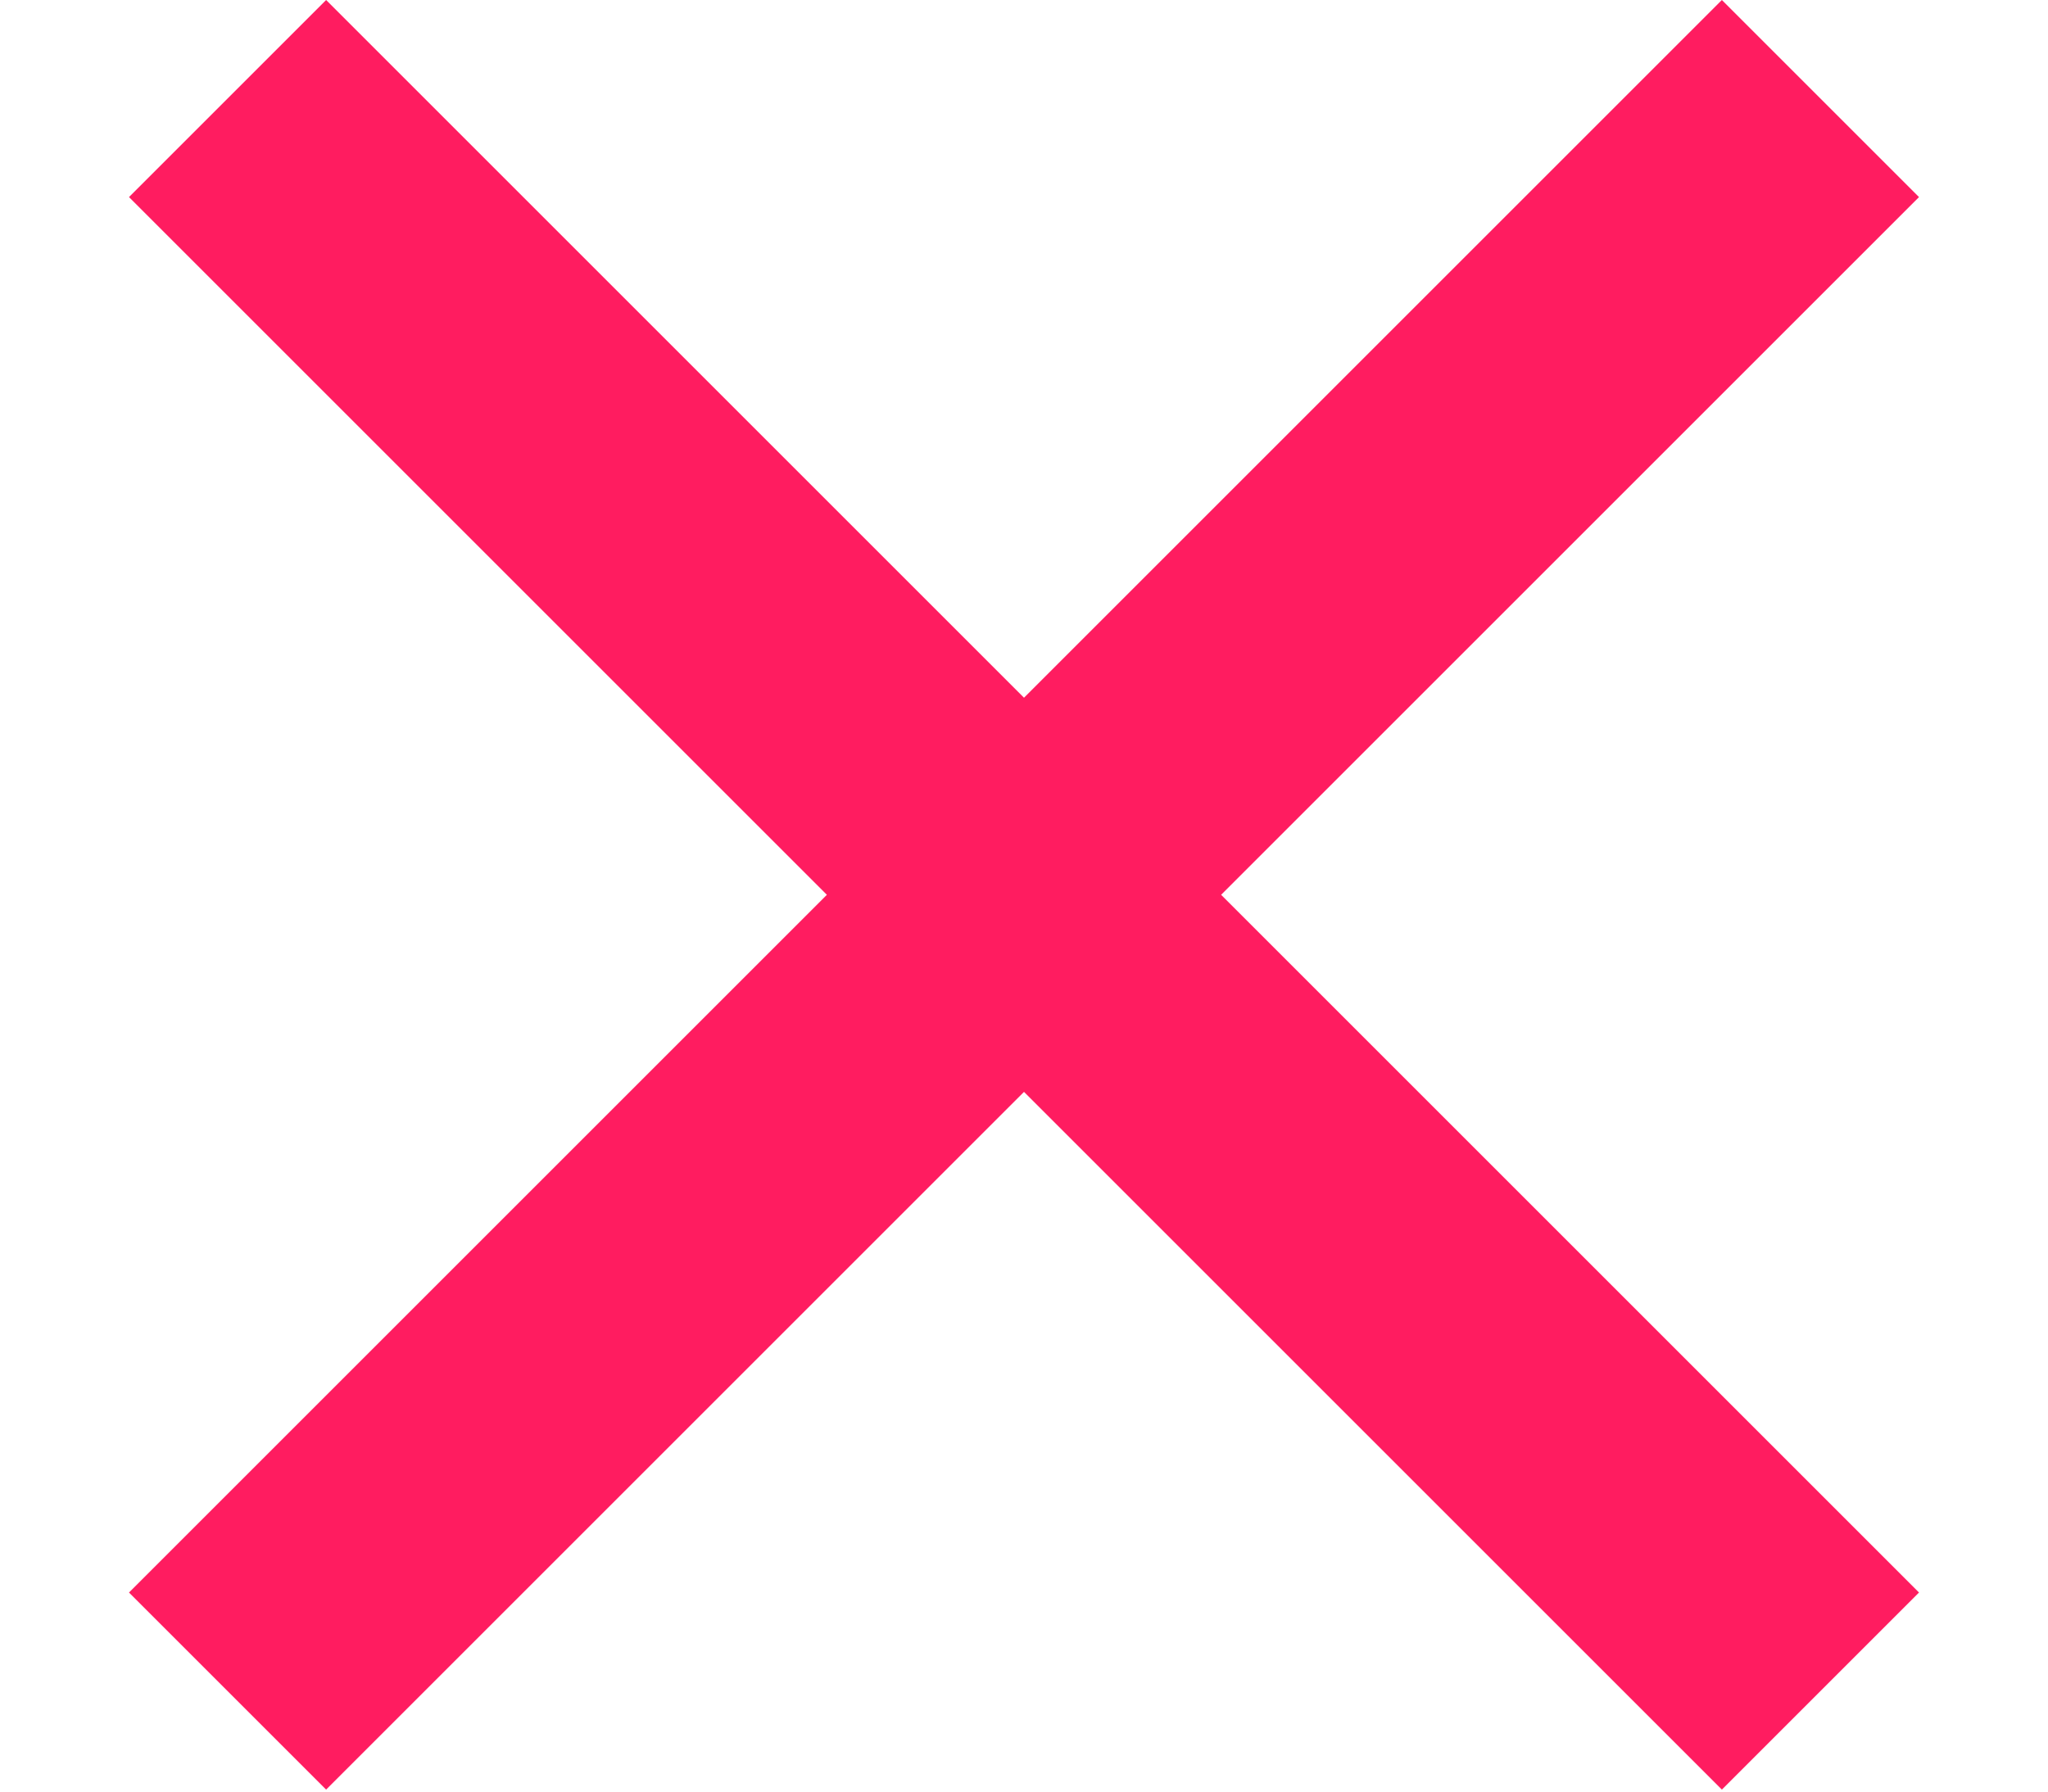 <svg width="16" height="14" viewBox="0 0 10 9" fill="none" xmlns="http://www.w3.org/2000/svg">
<path fill-rule="evenodd" clip-rule="evenodd" d="M0.505 8L4.01 4.495L0.505 0.99L1.495 0L5 3.505L8.505 3.30088e-07L9.495 0.99L5.99 4.495L9.495 8L8.505 8.99L5 5.485L1.495 8.99L0.505 8Z" fill="#FF1C60"/>
</svg>
